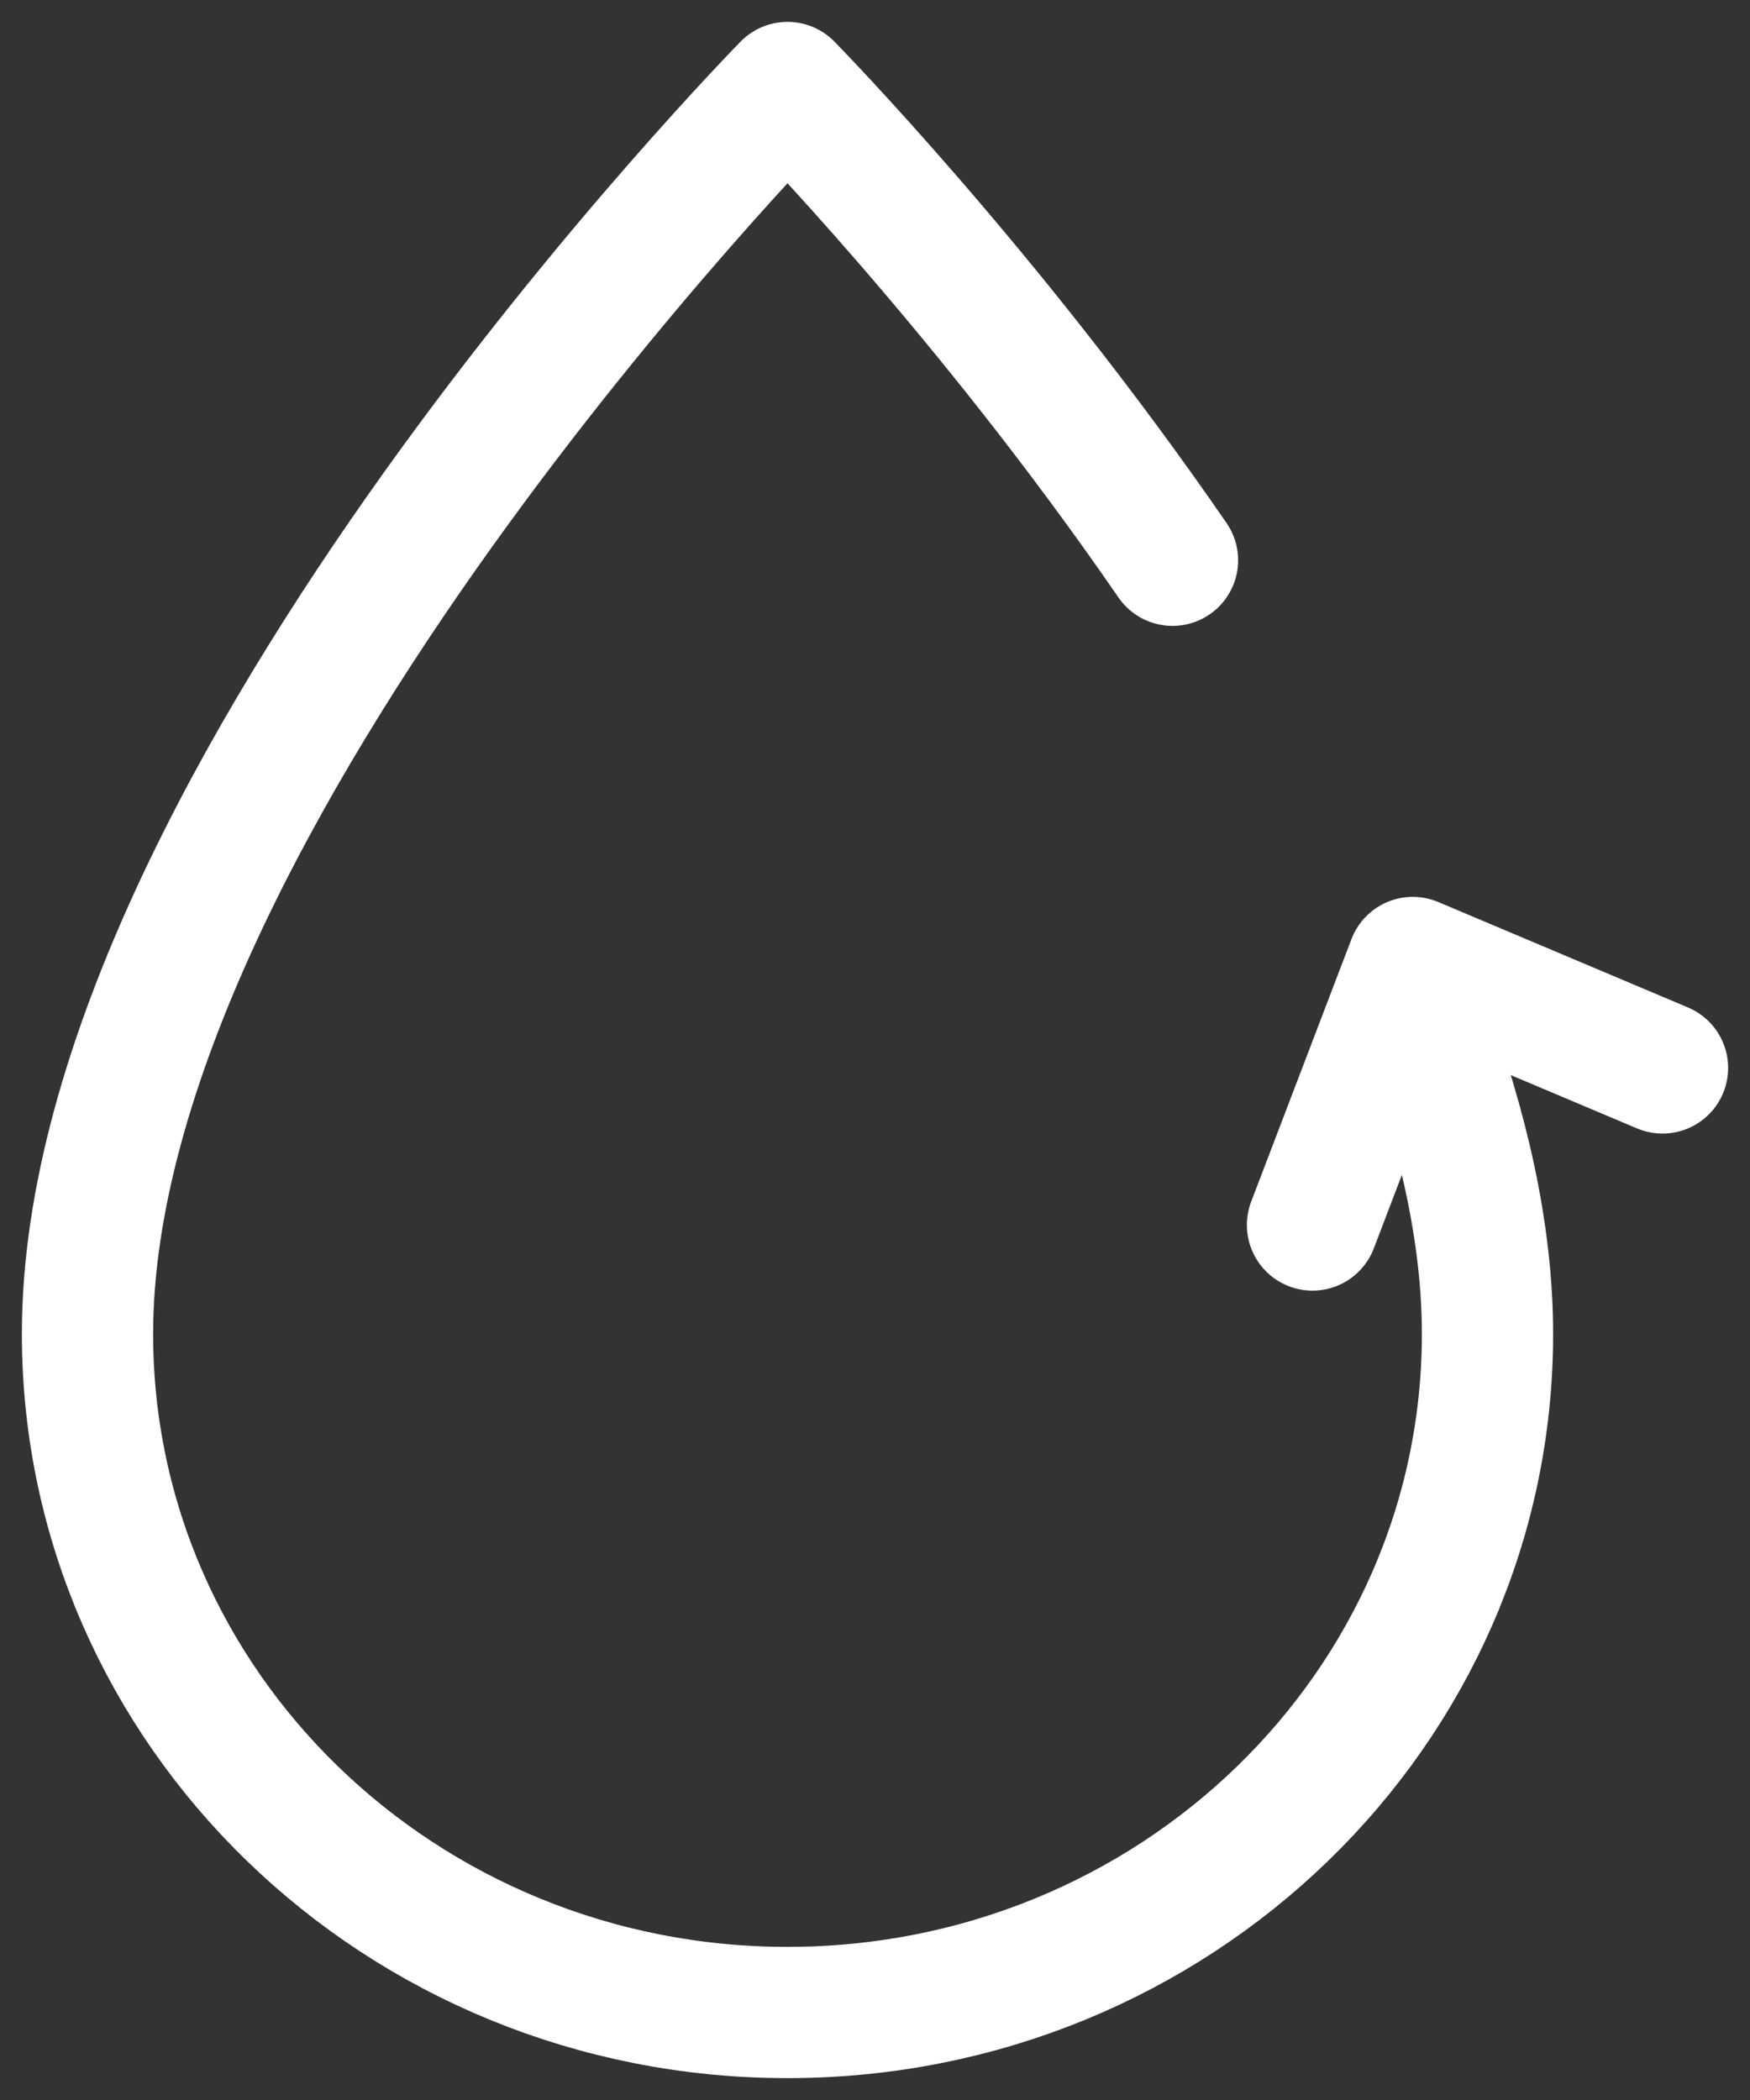 <svg xmlns="http://www.w3.org/2000/svg" viewBox="0 0 20 24" height="24" width="20" xmlns:xlink="http://www.w3.org/1999/xlink"><rect x="0" y="0" width="20" height="24" fill="#333333" stroke="none"/><g stroke-linejoin="round" stroke-linecap="round" fill-rule="evenodd" fill="none" stroke-width="1.5px" stroke="#FFFFFF"><path stroke-width="1.5px" fill="none" stroke="#FFFFFF" d="M13.4 6.403C11.277 3.316 9 1 9 1S1 9.137 1 15.245C1 19.528 4.582 23 9 23s8-3.472 8-7.755c0-1.147-.282-2.365-.74-3.588"></path><path stroke-width="1.5px" fill="none" stroke="#FFFFFF" d="M15 14l1.146-3L19 12.205"></path></g></svg>